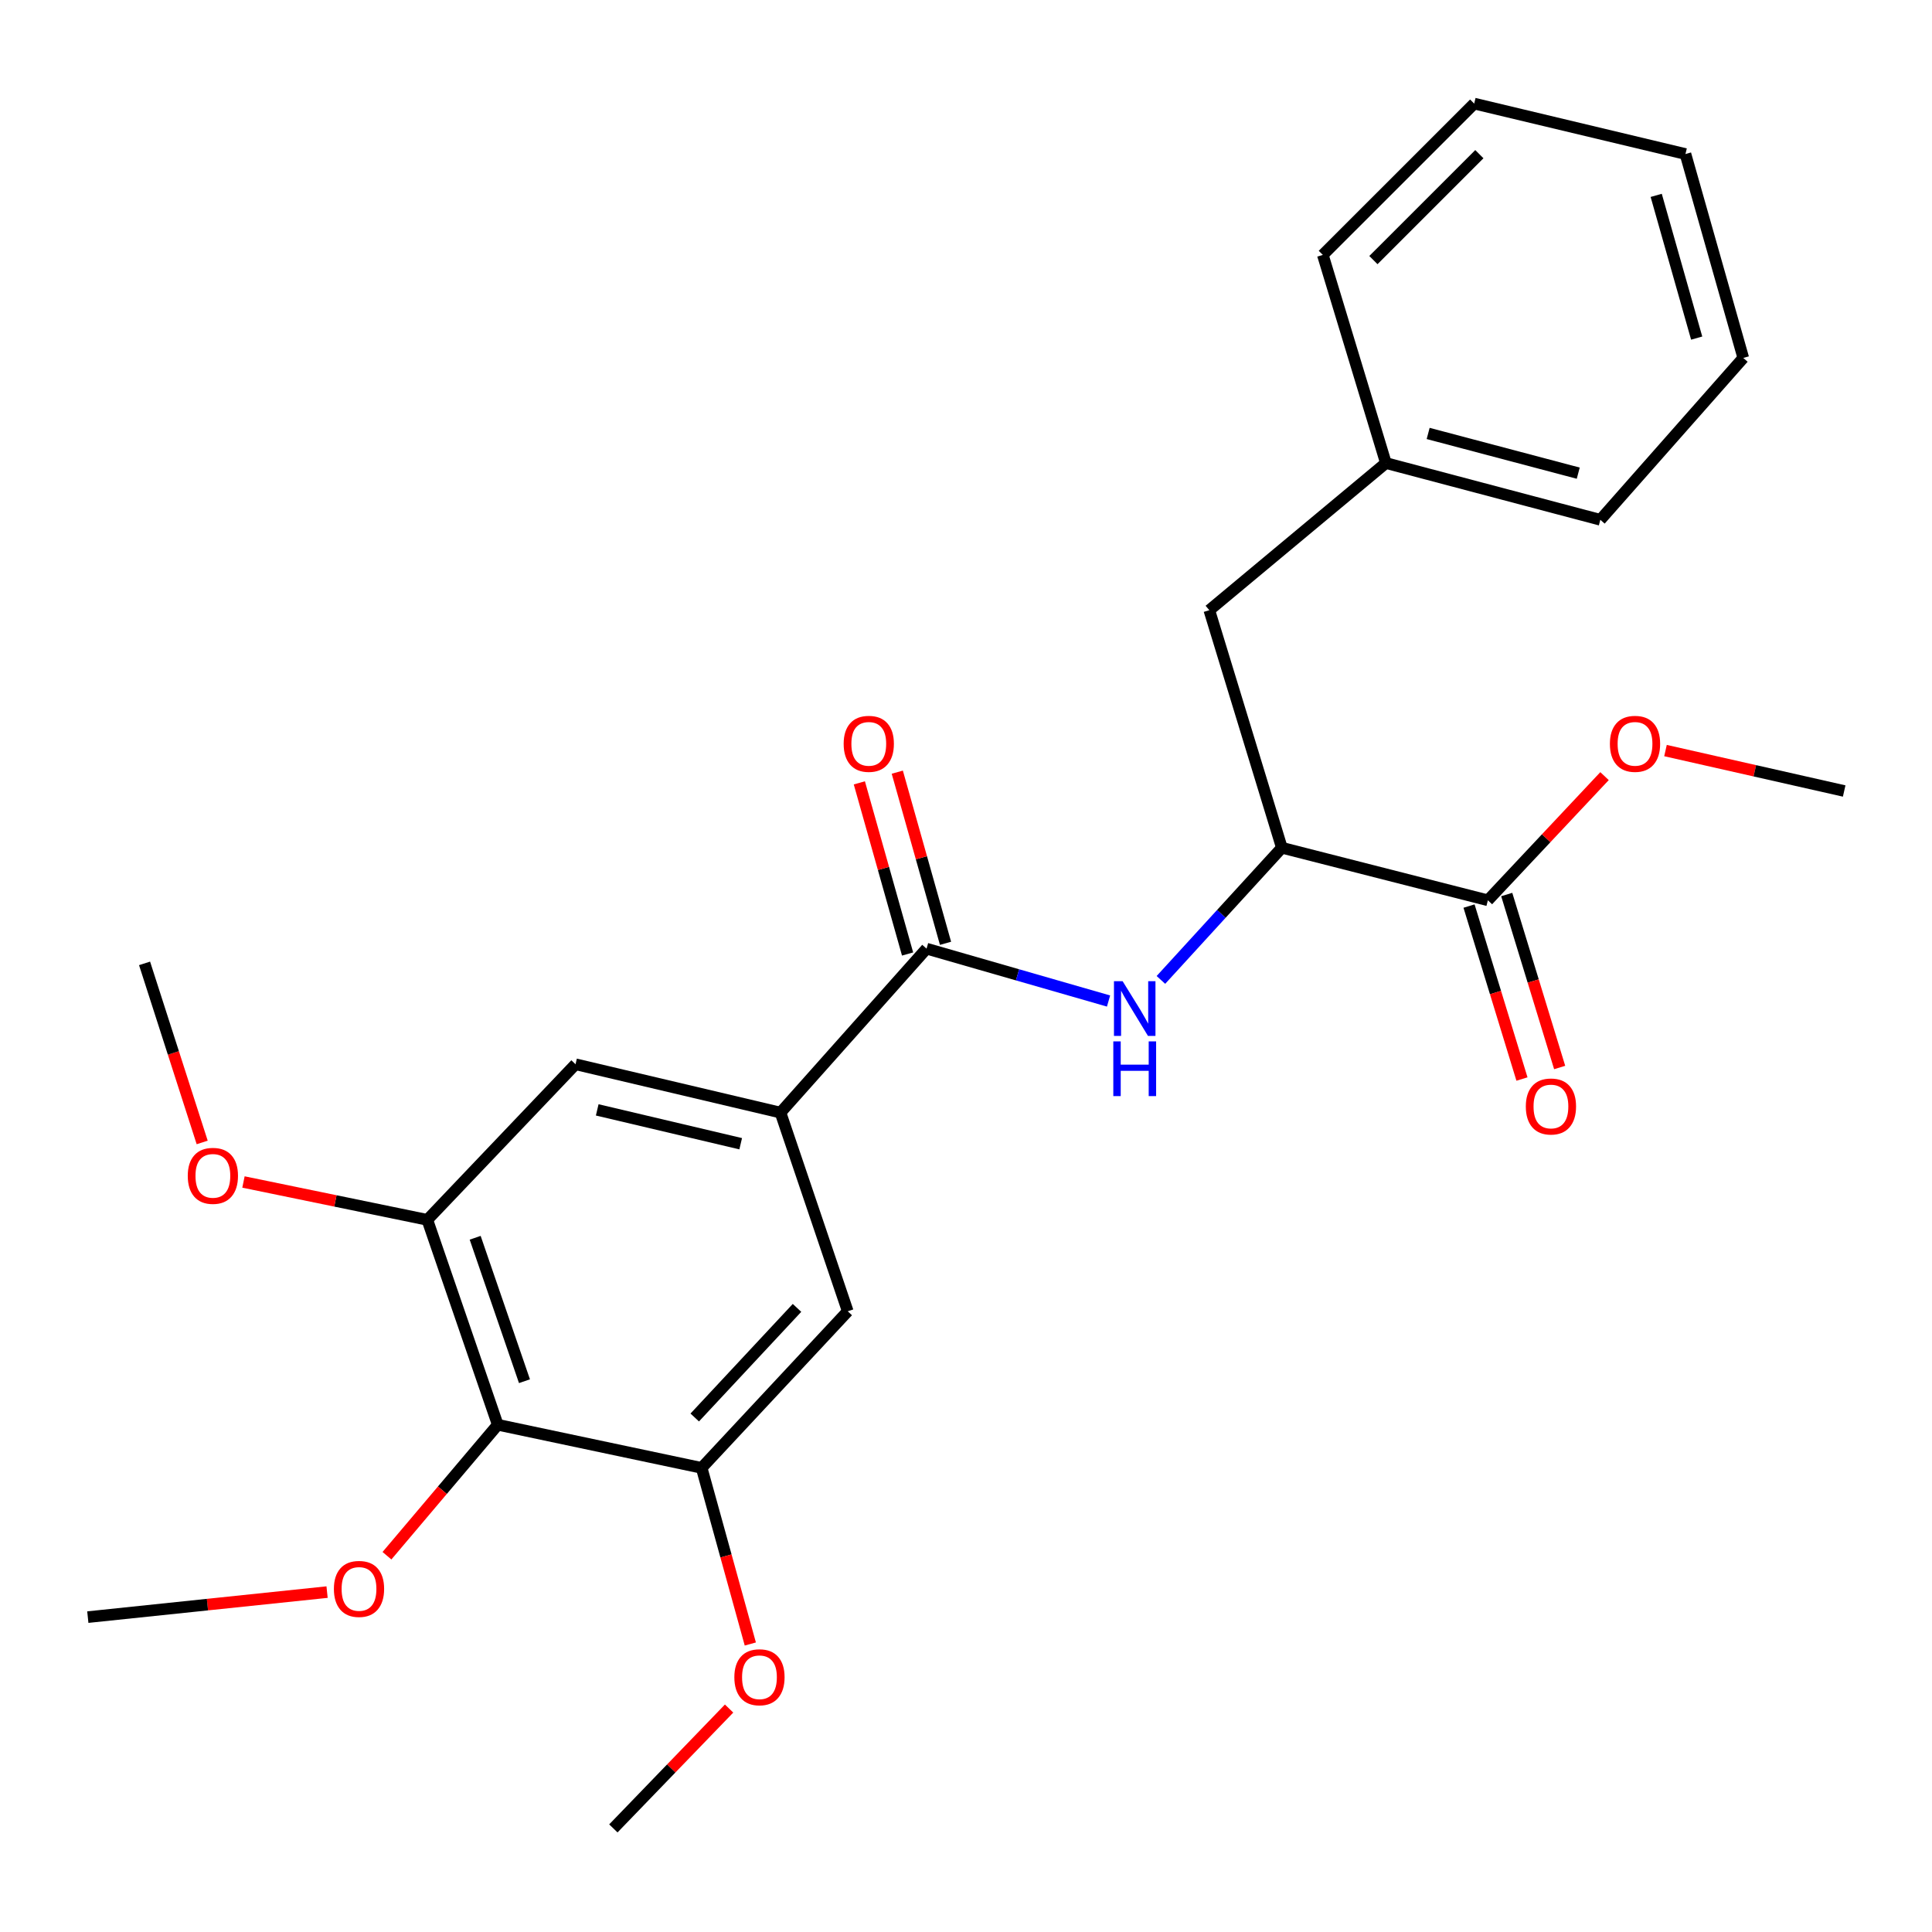 <?xml version='1.0' encoding='iso-8859-1'?>
<svg version='1.1' baseProfile='full'
              xmlns='http://www.w3.org/2000/svg'
                      xmlns:rdkit='http://www.rdkit.org/xml'
                      xmlns:xlink='http://www.w3.org/1999/xlink'
                  xml:space='preserve'
width='1000px' height='1000px' viewBox='0 0 1000 1000'>
<!-- END OF HEADER -->
<rect style='opacity:1.0;fill:#FFFFFF;stroke:none' width='1000' height='1000' x='0' y='0'> </rect>
<path class='bond-0' d='M 479.583,491.022 L 403.98,575.886' style='fill:none;fill-rule:evenodd;stroke:#000000;stroke-width:6px;stroke-linecap:butt;stroke-linejoin:miter;stroke-opacity:1' />
<path class='bond-1' d='M 479.583,491.022 L 526.682,504.575' style='fill:none;fill-rule:evenodd;stroke:#000000;stroke-width:6px;stroke-linecap:butt;stroke-linejoin:miter;stroke-opacity:1' />
<path class='bond-1' d='M 526.682,504.575 L 573.782,518.129' style='fill:none;fill-rule:evenodd;stroke:#0000FF;stroke-width:6px;stroke-linecap:butt;stroke-linejoin:miter;stroke-opacity:1' />
<path class='bond-9' d='M 489.403,488.254 L 476.919,443.963' style='fill:none;fill-rule:evenodd;stroke:#000000;stroke-width:6px;stroke-linecap:butt;stroke-linejoin:miter;stroke-opacity:1' />
<path class='bond-9' d='M 476.919,443.963 L 464.435,399.672' style='fill:none;fill-rule:evenodd;stroke:#FF0000;stroke-width:6px;stroke-linecap:butt;stroke-linejoin:miter;stroke-opacity:1' />
<path class='bond-9' d='M 469.763,493.79 L 457.279,449.499' style='fill:none;fill-rule:evenodd;stroke:#000000;stroke-width:6px;stroke-linecap:butt;stroke-linejoin:miter;stroke-opacity:1' />
<path class='bond-9' d='M 457.279,449.499 L 444.795,405.208' style='fill:none;fill-rule:evenodd;stroke:#FF0000;stroke-width:6px;stroke-linecap:butt;stroke-linejoin:miter;stroke-opacity:1' />
<path class='bond-7' d='M 403.98,575.886 L 438.795,678.719' style='fill:none;fill-rule:evenodd;stroke:#000000;stroke-width:6px;stroke-linecap:butt;stroke-linejoin:miter;stroke-opacity:1' />
<path class='bond-8' d='M 403.98,575.886 L 297.894,550.855' style='fill:none;fill-rule:evenodd;stroke:#000000;stroke-width:6px;stroke-linecap:butt;stroke-linejoin:miter;stroke-opacity:1' />
<path class='bond-8' d='M 383.382,591.992 L 309.121,574.47' style='fill:none;fill-rule:evenodd;stroke:#000000;stroke-width:6px;stroke-linecap:butt;stroke-linejoin:miter;stroke-opacity:1' />
<path class='bond-5' d='M 600.885,507.207 L 632.184,473.001' style='fill:none;fill-rule:evenodd;stroke:#0000FF;stroke-width:6px;stroke-linecap:butt;stroke-linejoin:miter;stroke-opacity:1' />
<path class='bond-5' d='M 632.184,473.001 L 663.483,438.795' style='fill:none;fill-rule:evenodd;stroke:#000000;stroke-width:6px;stroke-linecap:butt;stroke-linejoin:miter;stroke-opacity:1' />
<path class='bond-2' d='M 257.638,737.453 L 221.181,631.389' style='fill:none;fill-rule:evenodd;stroke:#000000;stroke-width:6px;stroke-linecap:butt;stroke-linejoin:miter;stroke-opacity:1' />
<path class='bond-2' d='M 271.467,714.91 L 245.947,640.666' style='fill:none;fill-rule:evenodd;stroke:#000000;stroke-width:6px;stroke-linecap:butt;stroke-linejoin:miter;stroke-opacity:1' />
<path class='bond-12' d='M 257.638,737.453 L 228.964,771.347' style='fill:none;fill-rule:evenodd;stroke:#000000;stroke-width:6px;stroke-linecap:butt;stroke-linejoin:miter;stroke-opacity:1' />
<path class='bond-12' d='M 228.964,771.347 L 200.289,805.24' style='fill:none;fill-rule:evenodd;stroke:#FF0000;stroke-width:6px;stroke-linecap:butt;stroke-linejoin:miter;stroke-opacity:1' />
<path class='bond-26' d='M 257.638,737.453 L 363.169,759.774' style='fill:none;fill-rule:evenodd;stroke:#000000;stroke-width:6px;stroke-linecap:butt;stroke-linejoin:miter;stroke-opacity:1' />
<path class='bond-3' d='M 221.181,631.389 L 297.894,550.855' style='fill:none;fill-rule:evenodd;stroke:#000000;stroke-width:6px;stroke-linecap:butt;stroke-linejoin:miter;stroke-opacity:1' />
<path class='bond-14' d='M 221.181,631.389 L 173.6,621.592' style='fill:none;fill-rule:evenodd;stroke:#000000;stroke-width:6px;stroke-linecap:butt;stroke-linejoin:miter;stroke-opacity:1' />
<path class='bond-14' d='M 173.6,621.592 L 126.019,611.795' style='fill:none;fill-rule:evenodd;stroke:#FF0000;stroke-width:6px;stroke-linecap:butt;stroke-linejoin:miter;stroke-opacity:1' />
<path class='bond-4' d='M 363.169,759.774 L 438.795,678.719' style='fill:none;fill-rule:evenodd;stroke:#000000;stroke-width:6px;stroke-linecap:butt;stroke-linejoin:miter;stroke-opacity:1' />
<path class='bond-4' d='M 359.593,733.695 L 412.531,676.957' style='fill:none;fill-rule:evenodd;stroke:#000000;stroke-width:6px;stroke-linecap:butt;stroke-linejoin:miter;stroke-opacity:1' />
<path class='bond-13' d='M 363.169,759.774 L 375.766,805.353' style='fill:none;fill-rule:evenodd;stroke:#000000;stroke-width:6px;stroke-linecap:butt;stroke-linejoin:miter;stroke-opacity:1' />
<path class='bond-13' d='M 375.766,805.353 L 388.363,850.931' style='fill:none;fill-rule:evenodd;stroke:#FF0000;stroke-width:6px;stroke-linecap:butt;stroke-linejoin:miter;stroke-opacity:1' />
<path class='bond-6' d='M 663.483,438.795 L 770.124,465.991' style='fill:none;fill-rule:evenodd;stroke:#000000;stroke-width:6px;stroke-linecap:butt;stroke-linejoin:miter;stroke-opacity:1' />
<path class='bond-10' d='M 663.483,438.795 L 625.936,315.84' style='fill:none;fill-rule:evenodd;stroke:#000000;stroke-width:6px;stroke-linecap:butt;stroke-linejoin:miter;stroke-opacity:1' />
<path class='bond-11' d='M 760.368,468.977 L 774.069,513.743' style='fill:none;fill-rule:evenodd;stroke:#000000;stroke-width:6px;stroke-linecap:butt;stroke-linejoin:miter;stroke-opacity:1' />
<path class='bond-11' d='M 774.069,513.743 L 787.77,558.51' style='fill:none;fill-rule:evenodd;stroke:#FF0000;stroke-width:6px;stroke-linecap:butt;stroke-linejoin:miter;stroke-opacity:1' />
<path class='bond-11' d='M 779.881,463.005 L 793.581,507.772' style='fill:none;fill-rule:evenodd;stroke:#000000;stroke-width:6px;stroke-linecap:butt;stroke-linejoin:miter;stroke-opacity:1' />
<path class='bond-11' d='M 793.581,507.772 L 807.282,552.539' style='fill:none;fill-rule:evenodd;stroke:#FF0000;stroke-width:6px;stroke-linecap:butt;stroke-linejoin:miter;stroke-opacity:1' />
<path class='bond-15' d='M 770.124,465.991 L 800.313,433.856' style='fill:none;fill-rule:evenodd;stroke:#000000;stroke-width:6px;stroke-linecap:butt;stroke-linejoin:miter;stroke-opacity:1' />
<path class='bond-15' d='M 800.313,433.856 L 830.502,401.722' style='fill:none;fill-rule:evenodd;stroke:#FF0000;stroke-width:6px;stroke-linecap:butt;stroke-linejoin:miter;stroke-opacity:1' />
<path class='bond-16' d='M 625.936,315.84 L 717.342,239.67' style='fill:none;fill-rule:evenodd;stroke:#000000;stroke-width:6px;stroke-linecap:butt;stroke-linejoin:miter;stroke-opacity:1' />
<path class='bond-17' d='M 169.294,824.069 L 107.374,830.545' style='fill:none;fill-rule:evenodd;stroke:#FF0000;stroke-width:6px;stroke-linecap:butt;stroke-linejoin:miter;stroke-opacity:1' />
<path class='bond-17' d='M 107.374,830.545 L 45.455,837.021' style='fill:none;fill-rule:evenodd;stroke:#000000;stroke-width:6px;stroke-linecap:butt;stroke-linejoin:miter;stroke-opacity:1' />
<path class='bond-19' d='M 377.376,884.343 L 347.424,915.363' style='fill:none;fill-rule:evenodd;stroke:#FF0000;stroke-width:6px;stroke-linecap:butt;stroke-linejoin:miter;stroke-opacity:1' />
<path class='bond-19' d='M 347.424,915.363 L 317.472,946.383' style='fill:none;fill-rule:evenodd;stroke:#000000;stroke-width:6px;stroke-linecap:butt;stroke-linejoin:miter;stroke-opacity:1' />
<path class='bond-20' d='M 104.65,591.329 L 89.738,544.984' style='fill:none;fill-rule:evenodd;stroke:#FF0000;stroke-width:6px;stroke-linecap:butt;stroke-linejoin:miter;stroke-opacity:1' />
<path class='bond-20' d='M 89.738,544.984 L 74.827,498.64' style='fill:none;fill-rule:evenodd;stroke:#000000;stroke-width:6px;stroke-linecap:butt;stroke-linejoin:miter;stroke-opacity:1' />
<path class='bond-18' d='M 862.058,388.494 L 908.302,398.958' style='fill:none;fill-rule:evenodd;stroke:#FF0000;stroke-width:6px;stroke-linecap:butt;stroke-linejoin:miter;stroke-opacity:1' />
<path class='bond-18' d='M 908.302,398.958 L 954.545,409.422' style='fill:none;fill-rule:evenodd;stroke:#000000;stroke-width:6px;stroke-linecap:butt;stroke-linejoin:miter;stroke-opacity:1' />
<path class='bond-21' d='M 717.342,239.67 L 828.326,269.043' style='fill:none;fill-rule:evenodd;stroke:#000000;stroke-width:6px;stroke-linecap:butt;stroke-linejoin:miter;stroke-opacity:1' />
<path class='bond-21' d='M 739.21,224.35 L 816.899,244.911' style='fill:none;fill-rule:evenodd;stroke:#000000;stroke-width:6px;stroke-linecap:butt;stroke-linejoin:miter;stroke-opacity:1' />
<path class='bond-22' d='M 717.342,239.67 L 684.693,131.94' style='fill:none;fill-rule:evenodd;stroke:#000000;stroke-width:6px;stroke-linecap:butt;stroke-linejoin:miter;stroke-opacity:1' />
<path class='bond-24' d='M 828.326,269.043 L 902.319,185.267' style='fill:none;fill-rule:evenodd;stroke:#000000;stroke-width:6px;stroke-linecap:butt;stroke-linejoin:miter;stroke-opacity:1' />
<path class='bond-23' d='M 684.693,131.94 L 763.039,53.617' style='fill:none;fill-rule:evenodd;stroke:#000000;stroke-width:6px;stroke-linecap:butt;stroke-linejoin:miter;stroke-opacity:1' />
<path class='bond-23' d='M 710.872,134.623 L 765.714,79.796' style='fill:none;fill-rule:evenodd;stroke:#000000;stroke-width:6px;stroke-linecap:butt;stroke-linejoin:miter;stroke-opacity:1' />
<path class='bond-25' d='M 763.039,53.617 L 872.39,79.725' style='fill:none;fill-rule:evenodd;stroke:#000000;stroke-width:6px;stroke-linecap:butt;stroke-linejoin:miter;stroke-opacity:1' />
<path class='bond-27' d='M 902.319,185.267 L 872.39,79.725' style='fill:none;fill-rule:evenodd;stroke:#000000;stroke-width:6px;stroke-linecap:butt;stroke-linejoin:miter;stroke-opacity:1' />
<path class='bond-27' d='M 878.198,175.002 L 857.248,101.123' style='fill:none;fill-rule:evenodd;stroke:#000000;stroke-width:6px;stroke-linecap:butt;stroke-linejoin:miter;stroke-opacity:1' />
<path  class='atom-2' d='M 581.065 507.867
L 590.345 522.867
Q 591.265 524.347, 592.745 527.027
Q 594.225 529.707, 594.305 529.867
L 594.305 507.867
L 598.065 507.867
L 598.065 536.187
L 594.185 536.187
L 584.225 519.787
Q 583.065 517.867, 581.825 515.667
Q 580.625 513.467, 580.265 512.787
L 580.265 536.187
L 576.585 536.187
L 576.585 507.867
L 581.065 507.867
' fill='#0000FF'/>
<path  class='atom-2' d='M 576.245 539.019
L 580.085 539.019
L 580.085 551.059
L 594.565 551.059
L 594.565 539.019
L 598.405 539.019
L 598.405 567.339
L 594.565 567.339
L 594.565 554.259
L 580.085 554.259
L 580.085 567.339
L 576.245 567.339
L 576.245 539.019
' fill='#0000FF'/>
<path  class='atom-10' d='M 436.678 385.004
Q 436.678 378.204, 440.038 374.404
Q 443.398 370.604, 449.678 370.604
Q 455.958 370.604, 459.318 374.404
Q 462.678 378.204, 462.678 385.004
Q 462.678 391.884, 459.278 395.804
Q 455.878 399.684, 449.678 399.684
Q 443.438 399.684, 440.038 395.804
Q 436.678 391.924, 436.678 385.004
M 449.678 396.484
Q 453.998 396.484, 456.318 393.604
Q 458.678 390.684, 458.678 385.004
Q 458.678 379.444, 456.318 376.644
Q 453.998 373.804, 449.678 373.804
Q 445.358 373.804, 442.998 376.604
Q 440.678 379.404, 440.678 385.004
Q 440.678 390.724, 442.998 393.604
Q 445.358 396.484, 449.678 396.484
' fill='#FF0000'/>
<path  class='atom-12' d='M 789.762 572.713
Q 789.762 565.913, 793.122 562.113
Q 796.482 558.313, 802.762 558.313
Q 809.042 558.313, 812.402 562.113
Q 815.762 565.913, 815.762 572.713
Q 815.762 579.593, 812.362 583.513
Q 808.962 587.393, 802.762 587.393
Q 796.522 587.393, 793.122 583.513
Q 789.762 579.633, 789.762 572.713
M 802.762 584.193
Q 807.082 584.193, 809.402 581.313
Q 811.762 578.393, 811.762 572.713
Q 811.762 567.153, 809.402 564.353
Q 807.082 561.513, 802.762 561.513
Q 798.442 561.513, 796.082 564.313
Q 793.762 567.113, 793.762 572.713
Q 793.762 578.433, 796.082 581.313
Q 798.442 584.193, 802.762 584.193
' fill='#FF0000'/>
<path  class='atom-13' d='M 172.822 822.42
Q 172.822 815.62, 176.182 811.82
Q 179.542 808.02, 185.822 808.02
Q 192.102 808.02, 195.462 811.82
Q 198.822 815.62, 198.822 822.42
Q 198.822 829.3, 195.422 833.22
Q 192.022 837.1, 185.822 837.1
Q 179.582 837.1, 176.182 833.22
Q 172.822 829.34, 172.822 822.42
M 185.822 833.9
Q 190.142 833.9, 192.462 831.02
Q 194.822 828.1, 194.822 822.42
Q 194.822 816.86, 192.462 814.06
Q 190.142 811.22, 185.822 811.22
Q 181.502 811.22, 179.142 814.02
Q 176.822 816.82, 176.822 822.42
Q 176.822 828.14, 179.142 831.02
Q 181.502 833.9, 185.822 833.9
' fill='#FF0000'/>
<path  class='atom-14' d='M 380.097 868.14
Q 380.097 861.34, 383.457 857.54
Q 386.817 853.74, 393.097 853.74
Q 399.377 853.74, 402.737 857.54
Q 406.097 861.34, 406.097 868.14
Q 406.097 875.02, 402.697 878.94
Q 399.297 882.82, 393.097 882.82
Q 386.857 882.82, 383.457 878.94
Q 380.097 875.06, 380.097 868.14
M 393.097 879.62
Q 397.417 879.62, 399.737 876.74
Q 402.097 873.82, 402.097 868.14
Q 402.097 862.58, 399.737 859.78
Q 397.417 856.94, 393.097 856.94
Q 388.777 856.94, 386.417 859.74
Q 384.097 862.54, 384.097 868.14
Q 384.097 873.86, 386.417 876.74
Q 388.777 879.62, 393.097 879.62
' fill='#FF0000'/>
<path  class='atom-15' d='M 97.186 608.615
Q 97.186 601.815, 100.546 598.015
Q 103.906 594.215, 110.186 594.215
Q 116.466 594.215, 119.826 598.015
Q 123.186 601.815, 123.186 608.615
Q 123.186 615.495, 119.786 619.415
Q 116.386 623.295, 110.186 623.295
Q 103.946 623.295, 100.546 619.415
Q 97.186 615.535, 97.186 608.615
M 110.186 620.095
Q 114.506 620.095, 116.826 617.215
Q 119.186 614.295, 119.186 608.615
Q 119.186 603.055, 116.826 600.255
Q 114.506 597.415, 110.186 597.415
Q 105.866 597.415, 103.506 600.215
Q 101.186 603.015, 101.186 608.615
Q 101.186 614.335, 103.506 617.215
Q 105.866 620.095, 110.186 620.095
' fill='#FF0000'/>
<path  class='atom-16' d='M 833.283 385.004
Q 833.283 378.204, 836.643 374.404
Q 840.003 370.604, 846.283 370.604
Q 852.563 370.604, 855.923 374.404
Q 859.283 378.204, 859.283 385.004
Q 859.283 391.884, 855.883 395.804
Q 852.483 399.684, 846.283 399.684
Q 840.043 399.684, 836.643 395.804
Q 833.283 391.924, 833.283 385.004
M 846.283 396.484
Q 850.603 396.484, 852.923 393.604
Q 855.283 390.684, 855.283 385.004
Q 855.283 379.444, 852.923 376.644
Q 850.603 373.804, 846.283 373.804
Q 841.963 373.804, 839.603 376.604
Q 837.283 379.404, 837.283 385.004
Q 837.283 390.724, 839.603 393.604
Q 841.963 396.484, 846.283 396.484
' fill='#FF0000'/>
</svg>
